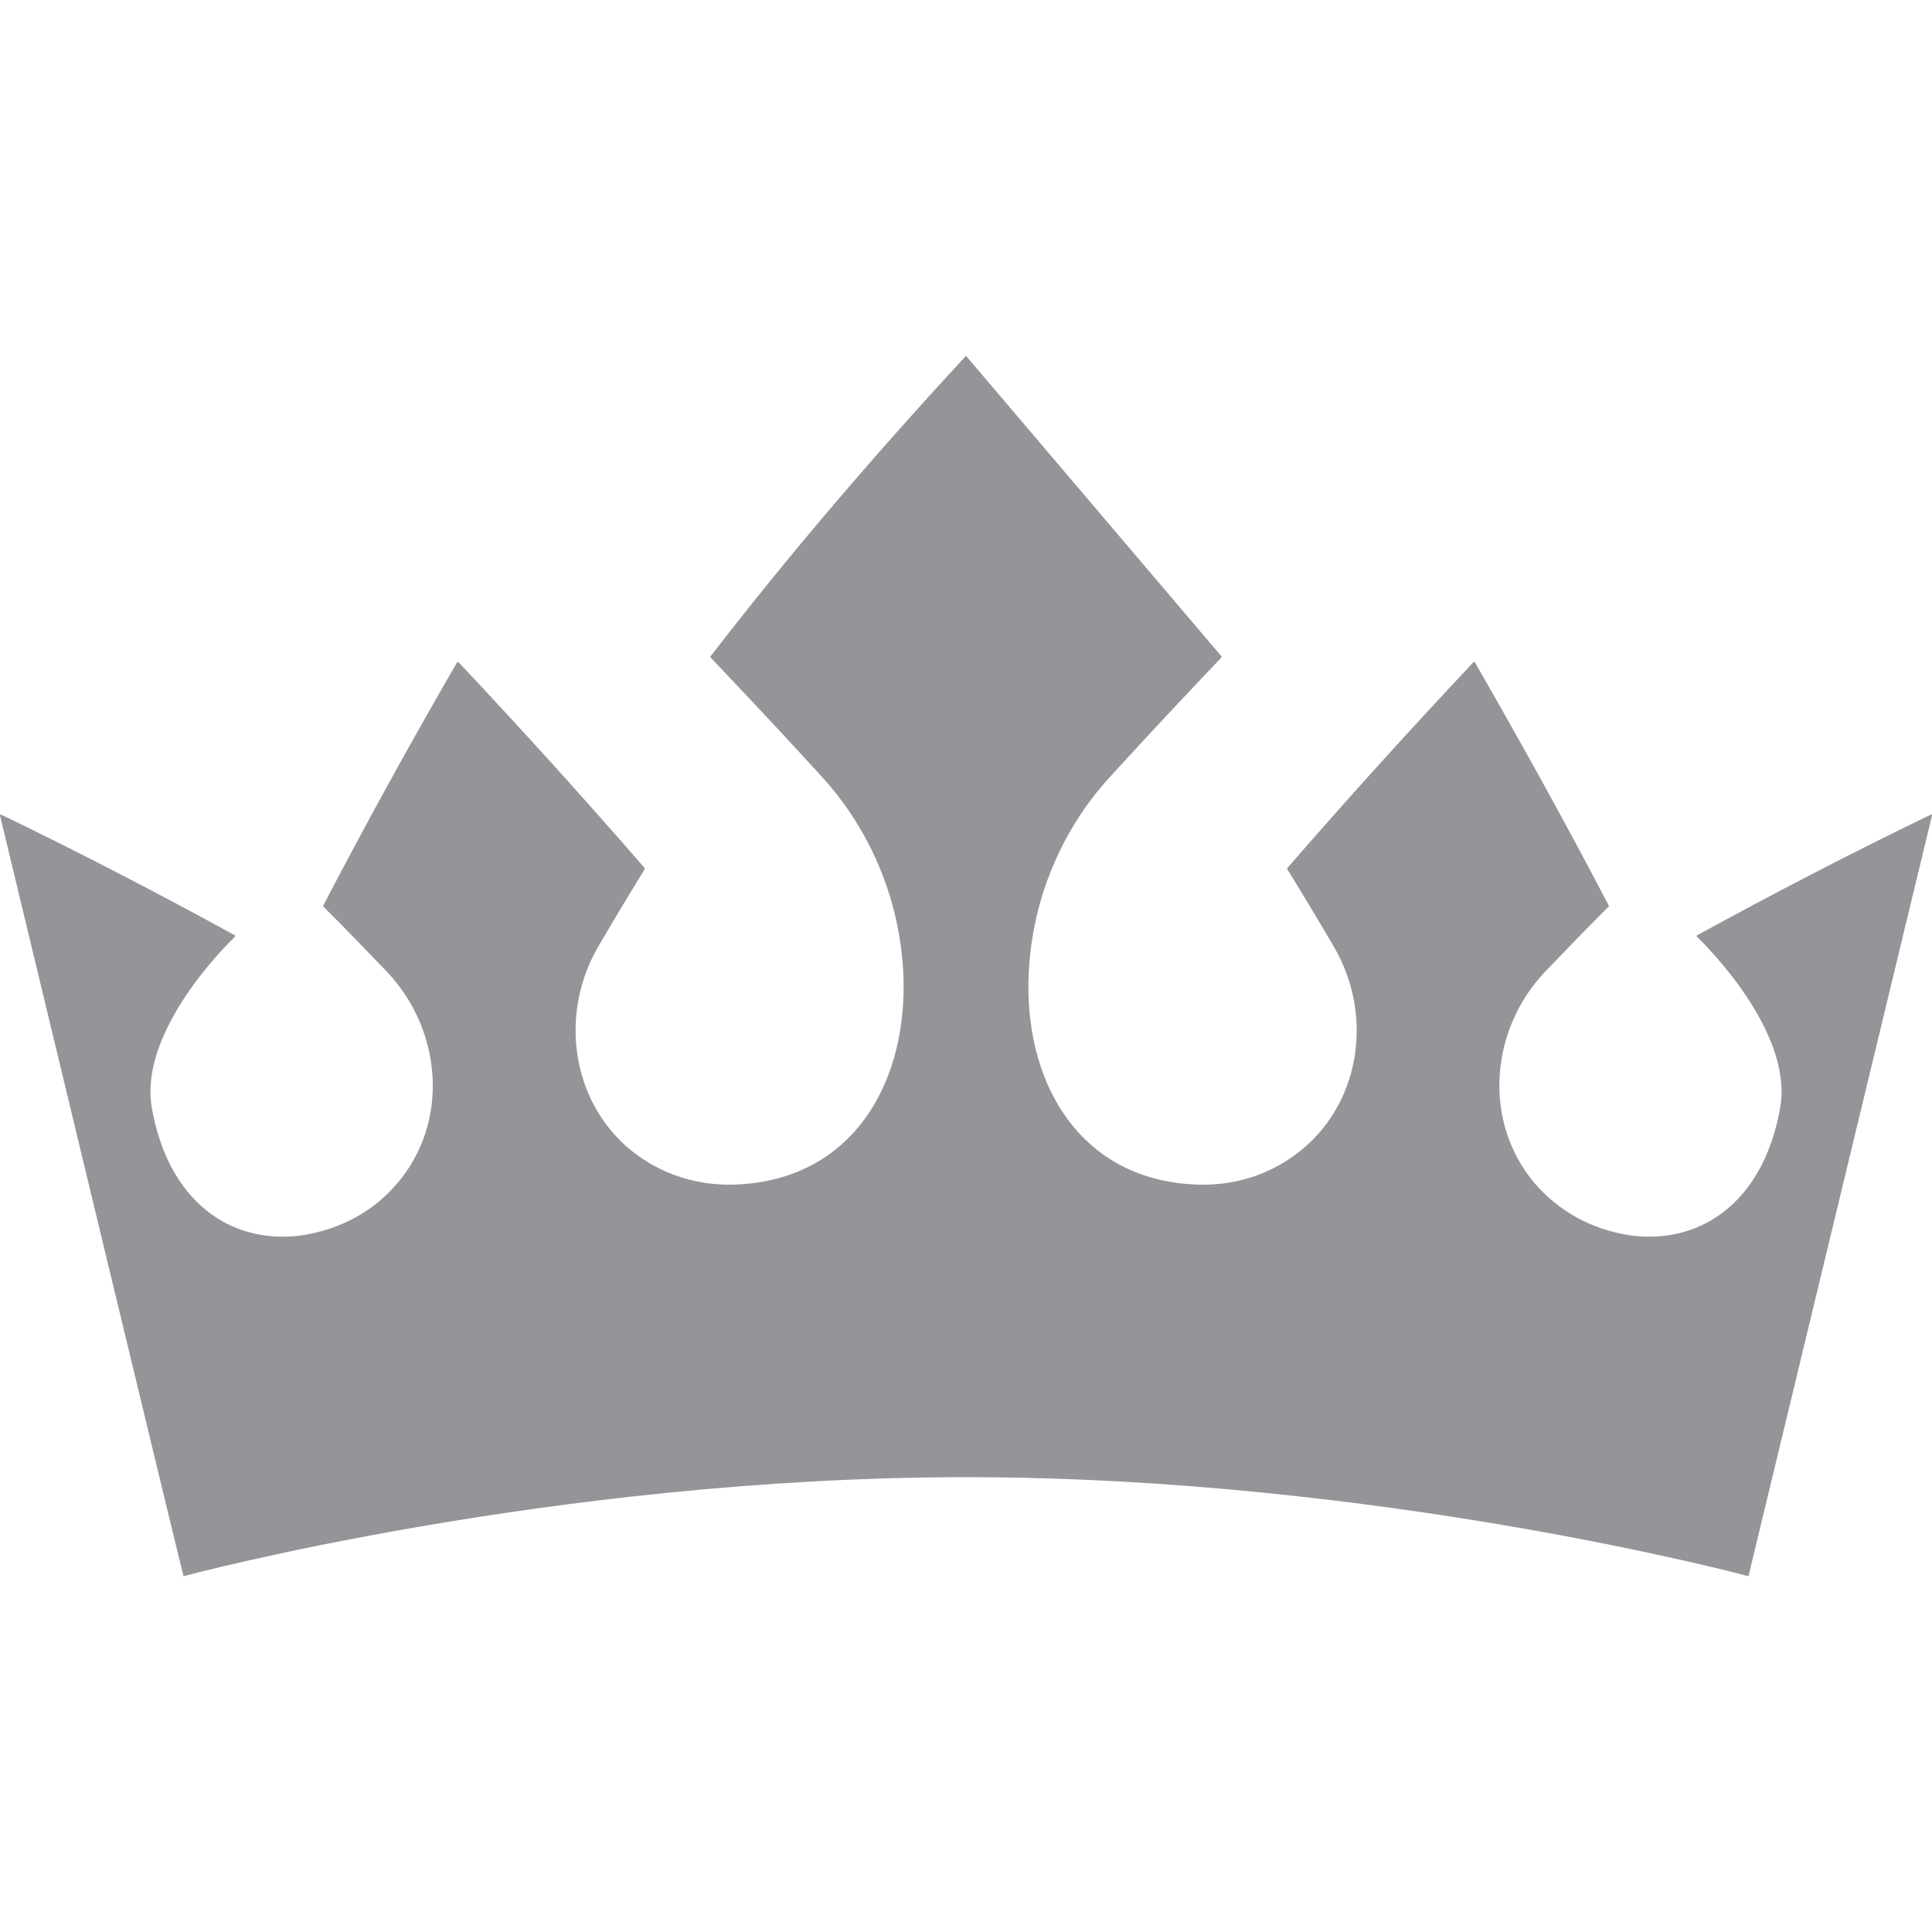 <?xml version="1.0" encoding="UTF-8"?> <svg xmlns="http://www.w3.org/2000/svg" id="Layer_1" viewBox="0 0 48 48"> <defs> <style>.cls-1{fill:#939598;stroke-width:0px;}</style> </defs> <path class="cls-1" d="m43.44,39.16s4.56-18.9,4.56-18.9c0-.02-.01-.03-.03-.02-1.93.93-3.97,1.99-5.81,3-.01,0-.01.02,0,.03.21.21,2.39,2.35,2.07,4.24-.4,2.31-1.93,3.4-3.68,3.19-1.04-.15-1.84-.63-2.42-1.3-1.29-1.52-1.12-3.8.25-5.25.48-.5.94-.98,1.59-1.63,0,0,0-.02,0-.02-1.07-2.05-2.18-4.05-3.33-6.05,0-.01-.02-.01-.03,0-1.58,1.68-3.12,3.38-4.63,5.12,0,0,0,.02,0,.02.48.78.82,1.35,1.17,1.95,1,1.72.64,3.97-.97,5.15-.72.53-1.61.81-2.64.73-2.69-.2-4.01-2.43-3.99-4.96v-.03c.03-1.89.74-3.72,2.02-5.12.91-1,1.84-1.99,2.78-2.98,0,0,0-.02,0-.02l-6.35-7.47h0c-2.22,2.4-4.35,4.88-6.35,7.47,0,0,0,.02,0,.02.94.99,1.87,1.98,2.78,2.98,1.27,1.4,1.99,3.22,2.02,5.12v.03c.02,2.54-1.3,4.76-3.99,4.96-1.03.08-1.93-.21-2.64-.73-1.6-1.18-1.96-3.43-.97-5.15.35-.6.69-1.17,1.17-1.95,0,0,0-.02,0-.02-1.51-1.74-3.05-3.44-4.63-5.12,0,0-.02,0-.03,0-1.16,2-2.26,4-3.33,6.05,0,0,0,.02,0,.02.65.65,1.11,1.13,1.59,1.63,1.37,1.45,1.55,3.73.25,5.25-.58.68-1.39,1.15-2.42,1.3-1.76.21-3.28-.88-3.68-3.19-.32-1.89,1.86-4.04,2.07-4.24,0,0,0-.02,0-.03-1.84-1.01-3.88-2.07-5.81-3-.01,0-.03,0-.03.02C0,20.27,4.55,39.17,4.56,39.16c0,0,9.14-2.46,19.44-2.46s19.44,2.46,19.44,2.46Z"></path> </svg> 